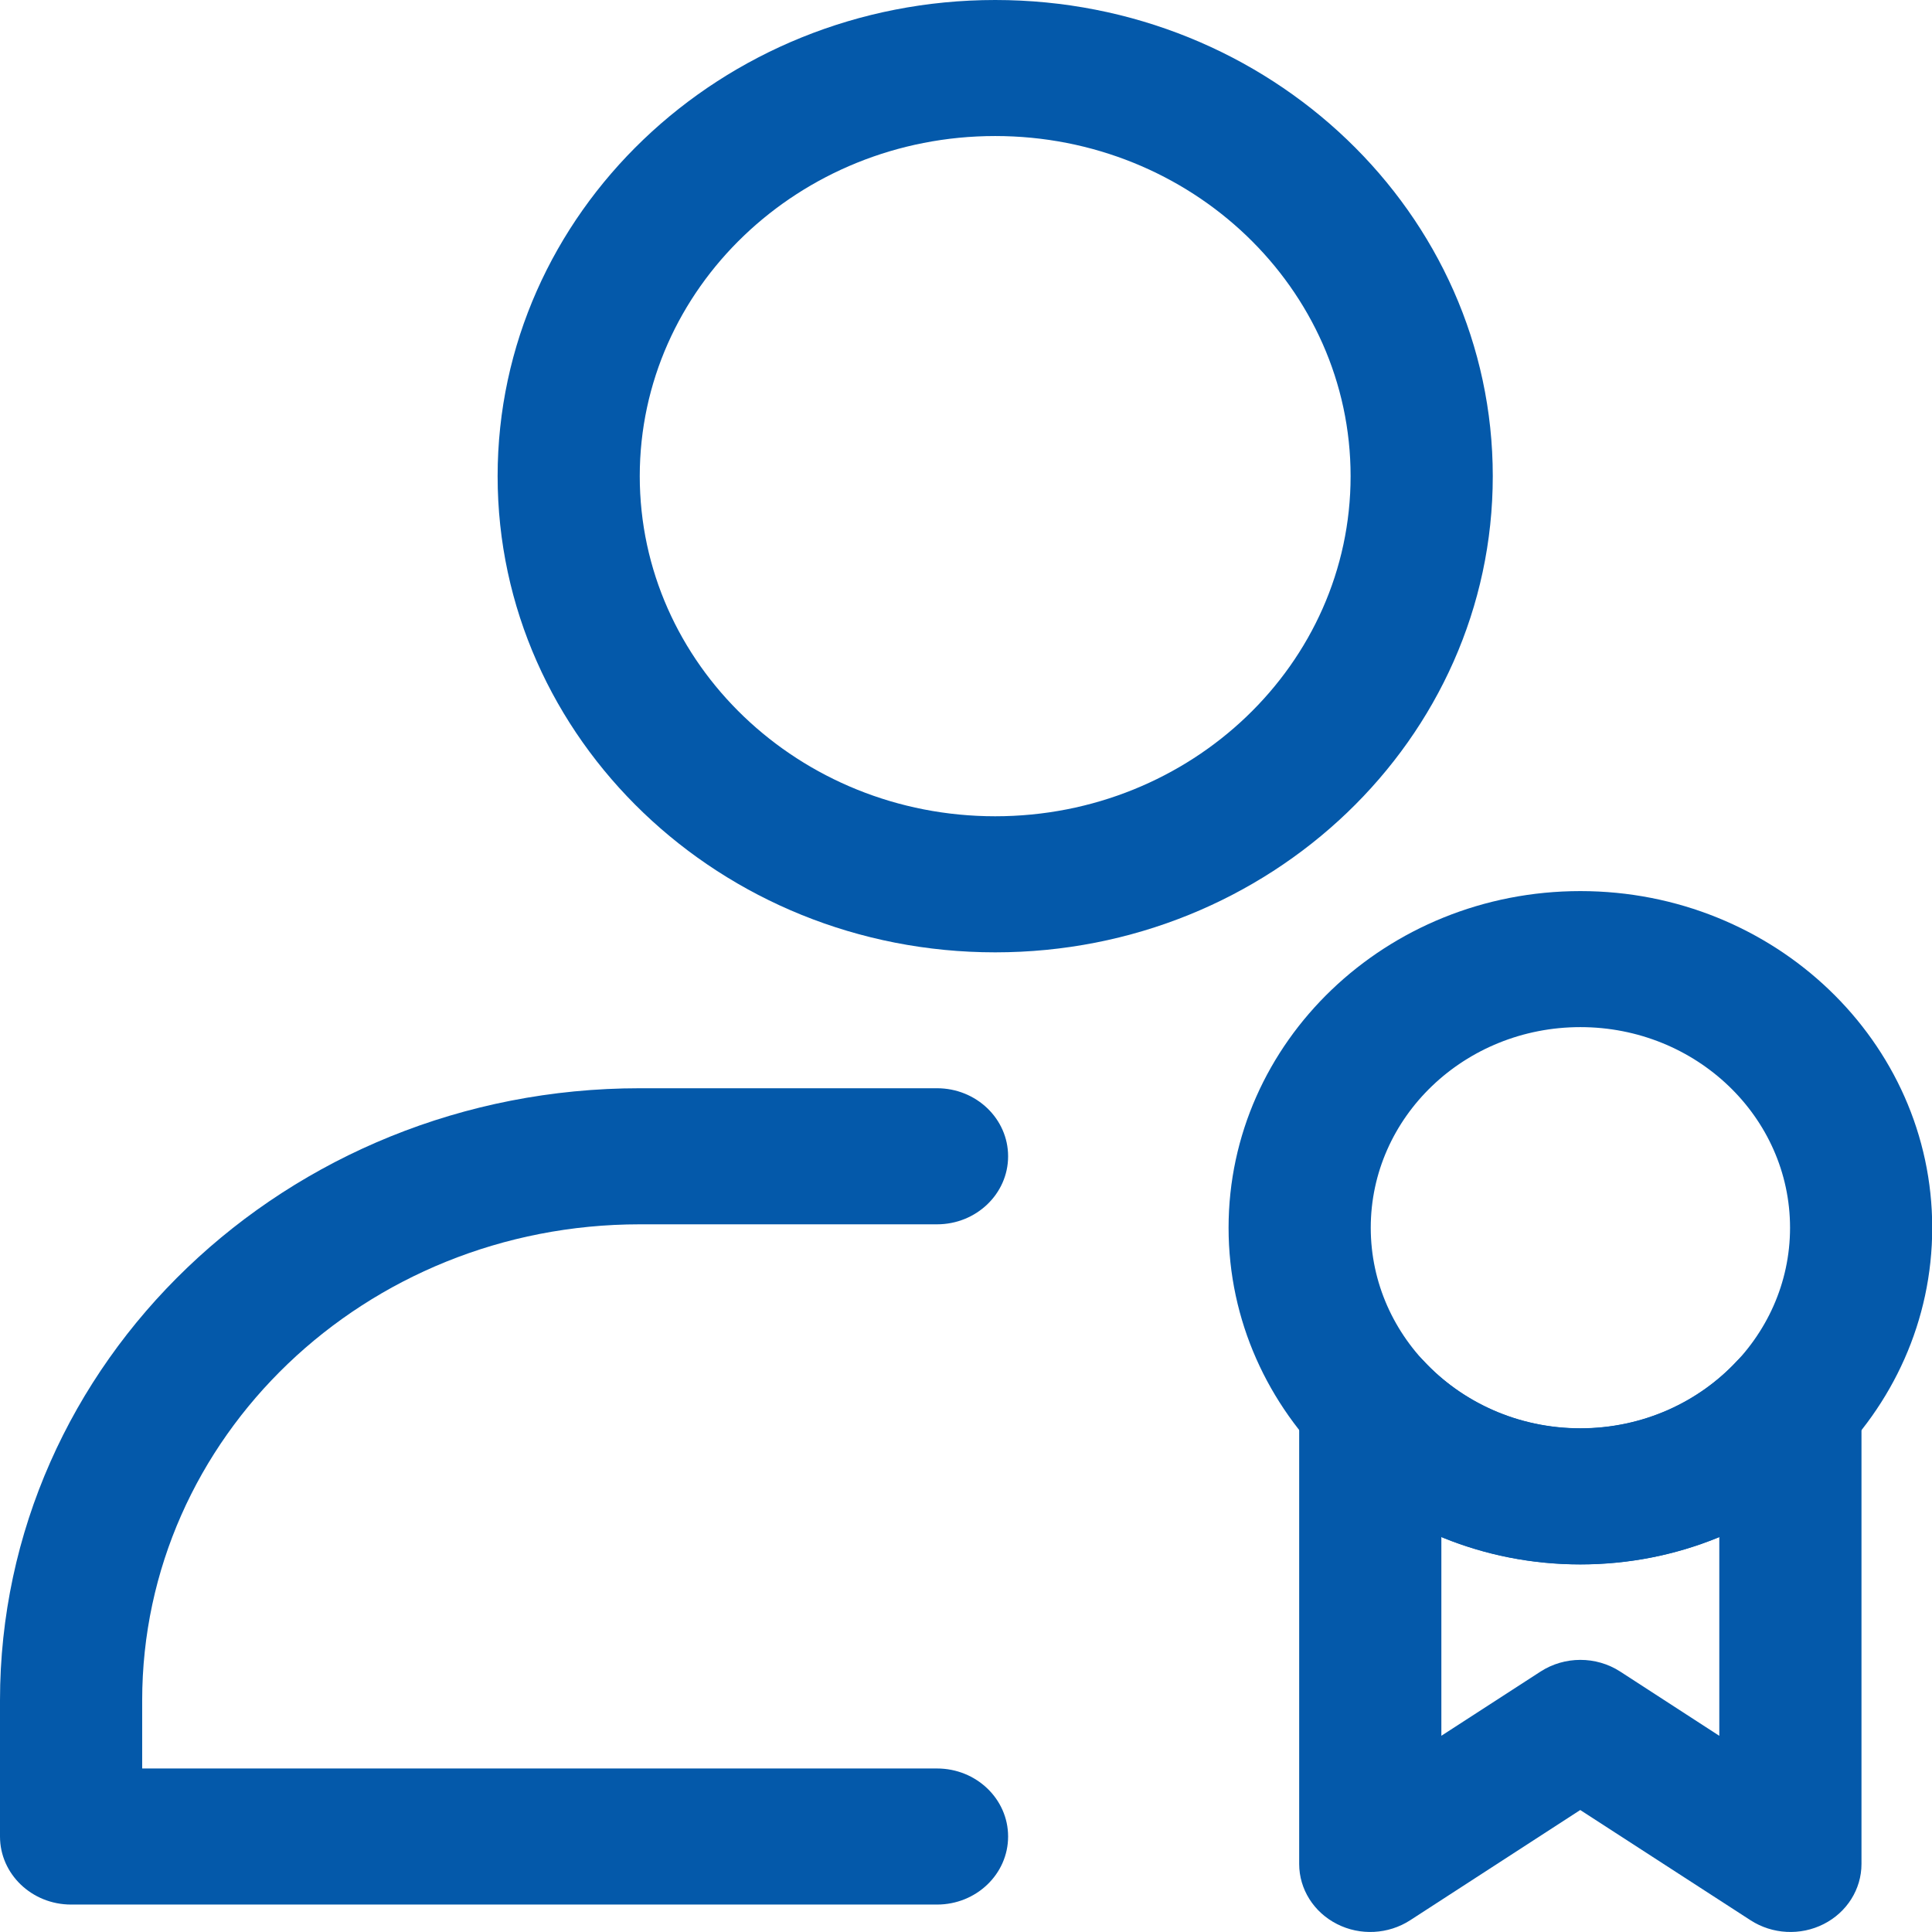 <svg width="44" height="44" viewBox="0 0 44 44" fill="none" xmlns="http://www.w3.org/2000/svg">
<path fill-rule="evenodd" clip-rule="evenodd" d="M22.665 0C16.411 0 11.333 4.86 11.333 10.844C11.333 16.829 16.411 21.689 22.665 21.689C28.92 21.689 33.997 16.829 33.997 10.844C33.997 4.86 28.92 0 22.665 0ZM22.665 3.098C27.133 3.098 30.759 6.569 30.759 10.844C30.759 15.12 27.133 18.59 22.665 18.59C18.198 18.59 14.57 15.12 14.57 10.844C14.57 6.569 18.198 3.098 22.665 3.098Z" fill="#0459AA"/>
<path fill-rule="evenodd" clip-rule="evenodd" d="M3.238 40.276H21.34C22.234 40.276 22.959 40.97 22.959 41.825C22.959 42.681 22.234 43.375 21.34 43.375H1.619C0.725 43.375 0 42.681 0 41.825C0 41.825 0 40.547 0 38.727C0 31.026 6.524 24.784 14.57 24.784H21.34C22.234 24.784 22.959 25.479 22.959 26.334C22.959 27.189 22.234 27.883 21.34 27.883H14.57C8.311 27.883 3.238 32.738 3.238 38.727V40.276Z" fill="#0459AA"/>
<path fill-rule="evenodd" clip-rule="evenodd" d="M35.989 41.222L32.115 43.733C31.619 44.054 30.977 44.088 30.45 43.819C29.92 43.551 29.588 43.024 29.588 42.451V32.017C29.588 31.374 30.004 30.796 30.633 30.569C31.262 30.341 31.973 30.507 32.418 30.988C33.294 31.932 34.571 32.528 35.991 32.528C37.413 32.528 38.69 31.932 39.564 30.988C40.011 30.507 40.721 30.341 41.35 30.569C41.979 30.796 42.394 31.374 42.394 32.017V42.451C42.394 43.024 42.063 43.551 41.534 43.819C41.005 44.088 40.364 44.054 39.868 43.733L35.989 41.222ZM32.826 35.004V39.531L35.083 38.07C35.63 37.715 36.349 37.713 36.898 38.068L39.156 39.532V35.004C38.186 35.405 37.115 35.627 35.991 35.627C34.868 35.627 33.797 35.405 32.826 35.004Z" fill="#0459AA"/>
<path fill-rule="evenodd" clip-rule="evenodd" d="M35.992 20.294C31.57 20.294 27.98 23.73 27.98 27.961C27.98 32.193 31.57 35.629 35.992 35.629C40.414 35.629 44.005 32.193 44.005 27.961C44.005 23.73 40.414 20.294 35.992 20.294ZM35.992 23.392C38.627 23.392 40.767 25.439 40.767 27.961C40.767 30.483 38.627 32.531 35.992 32.531C33.356 32.531 31.218 30.483 31.218 27.961C31.218 25.439 33.356 23.392 35.992 23.392Z" fill="#0459AA"/>
</svg>
